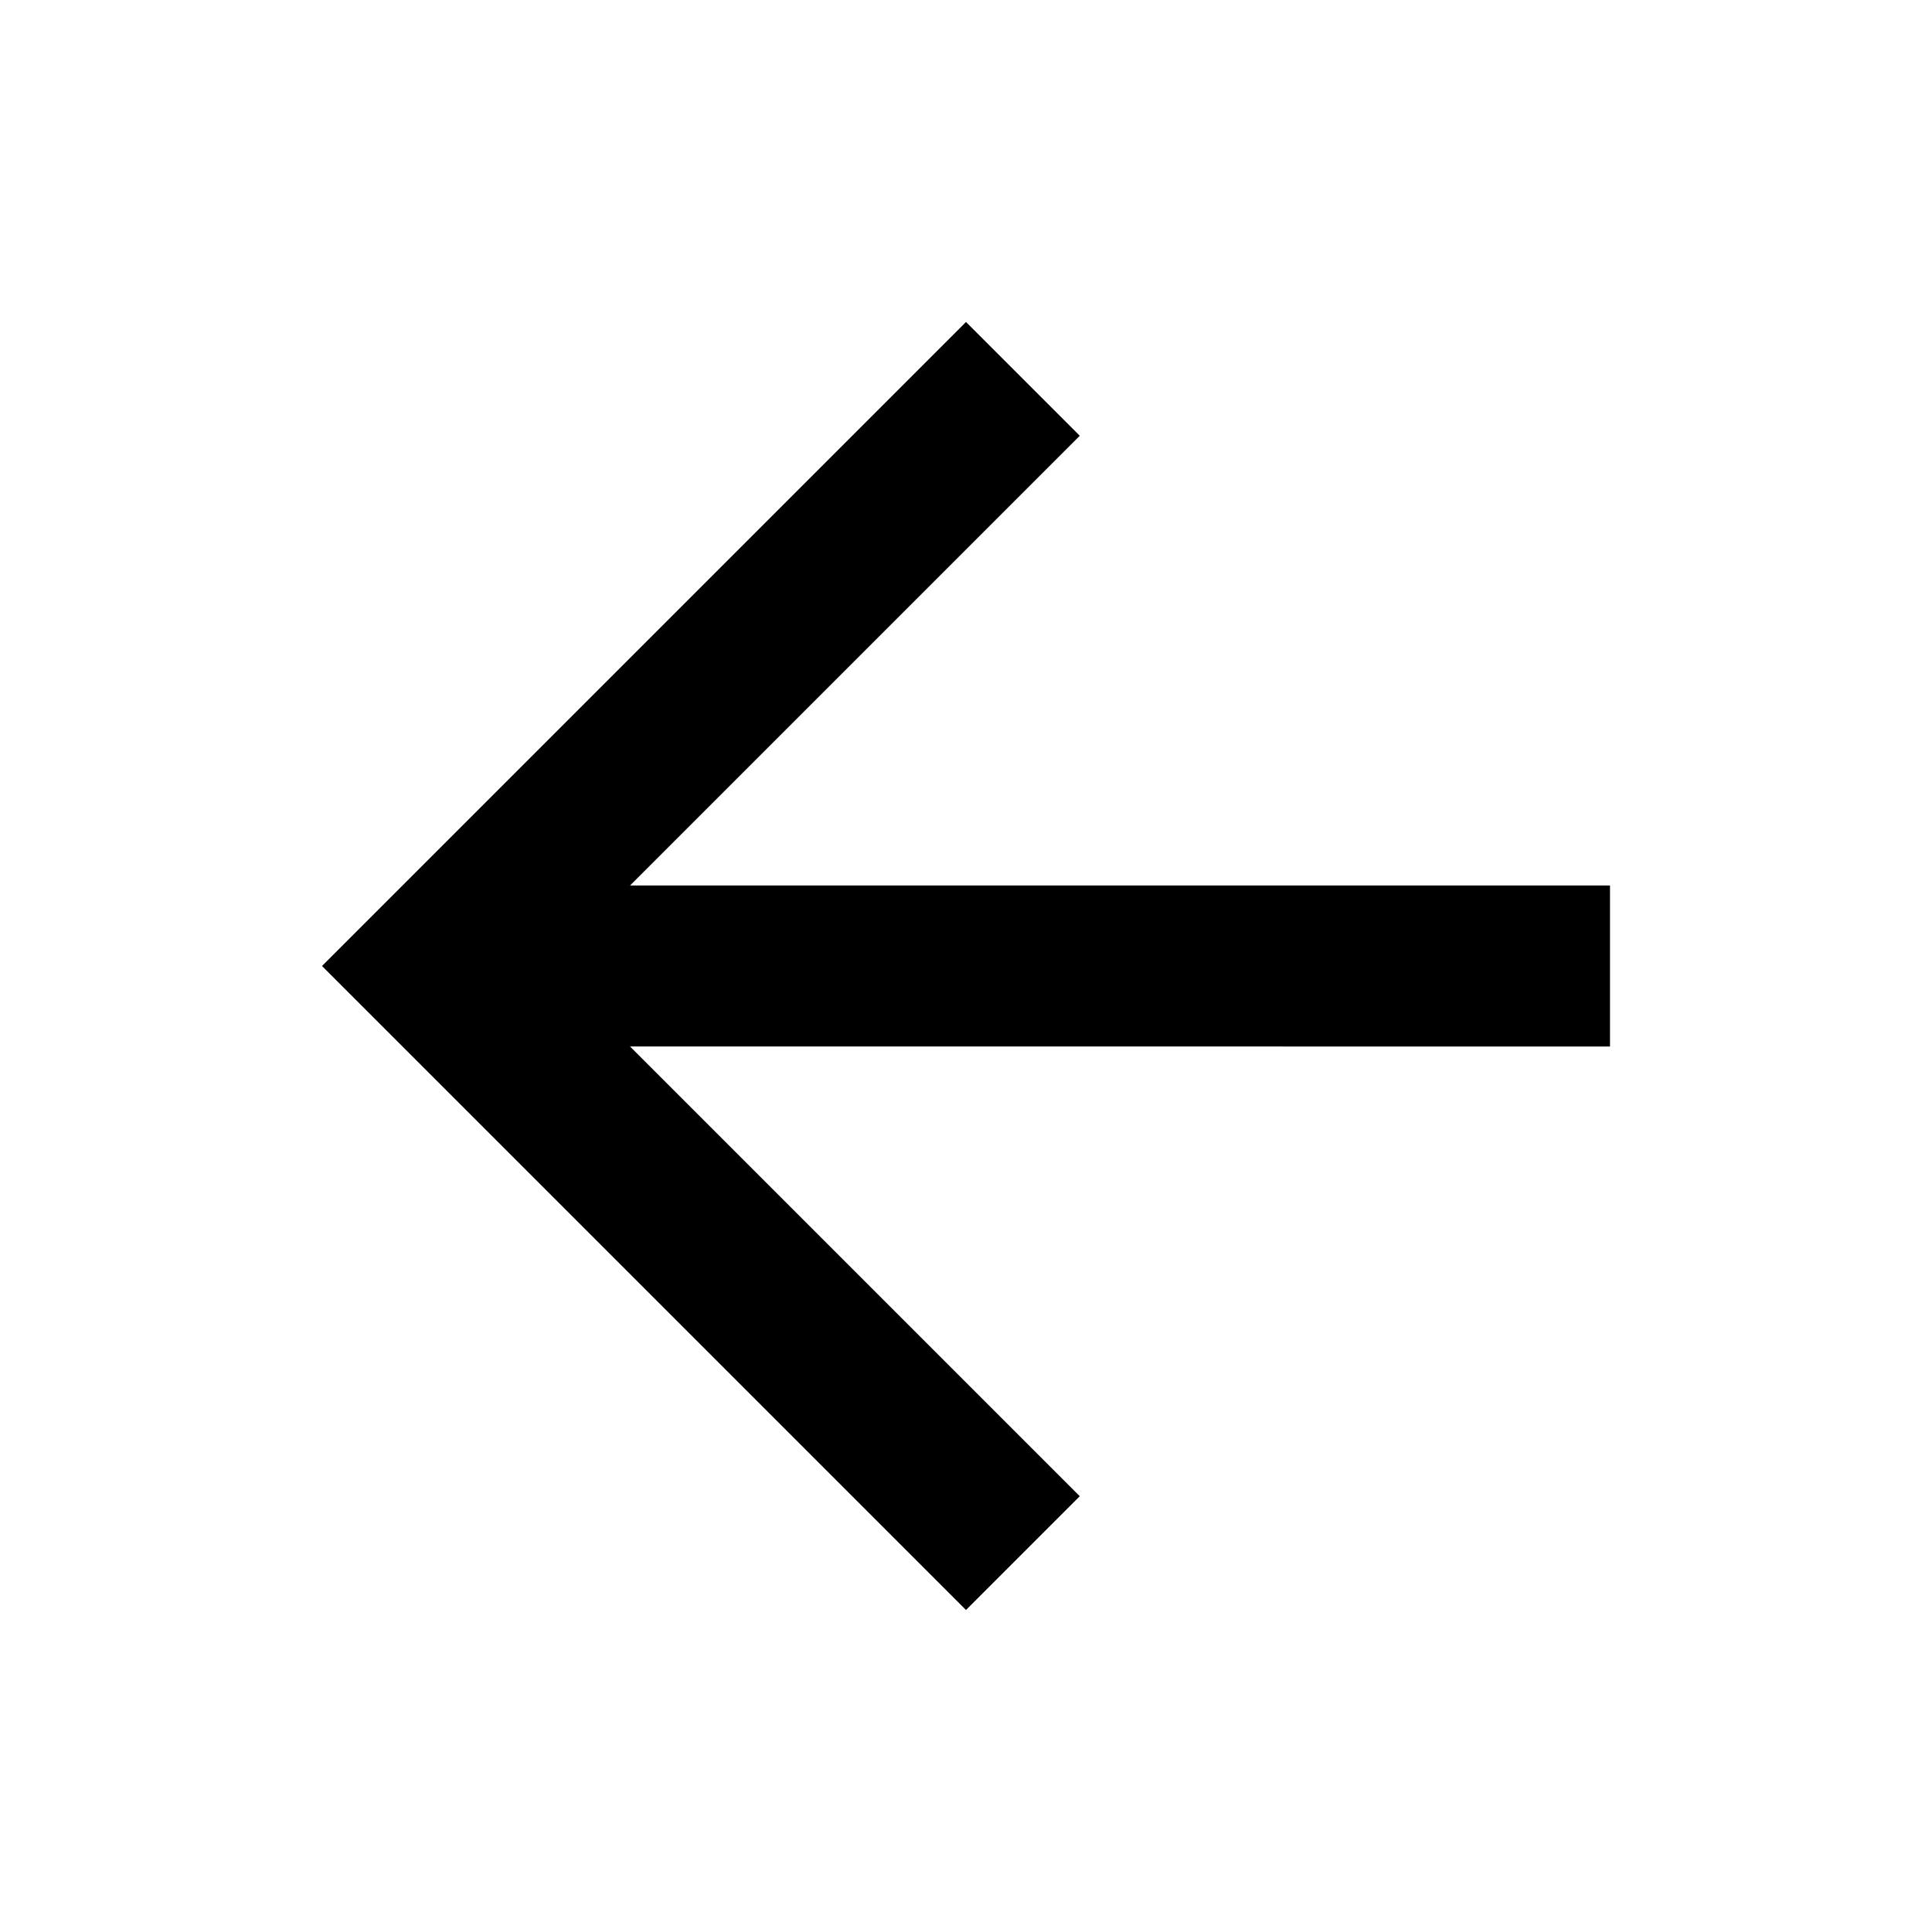 <svg xmlns="http://www.w3.org/2000/svg" width="18" height="18" viewBox="0 0 18 18">
    <path d="M0 0h18v18H0z" fill="none"/>
    <path d="M15 8.25H5.87l4.19-4.19L9 3 3 9l6 6 1.06-1.06-4.19-4.19H15v-1.5z"/>
</svg>
